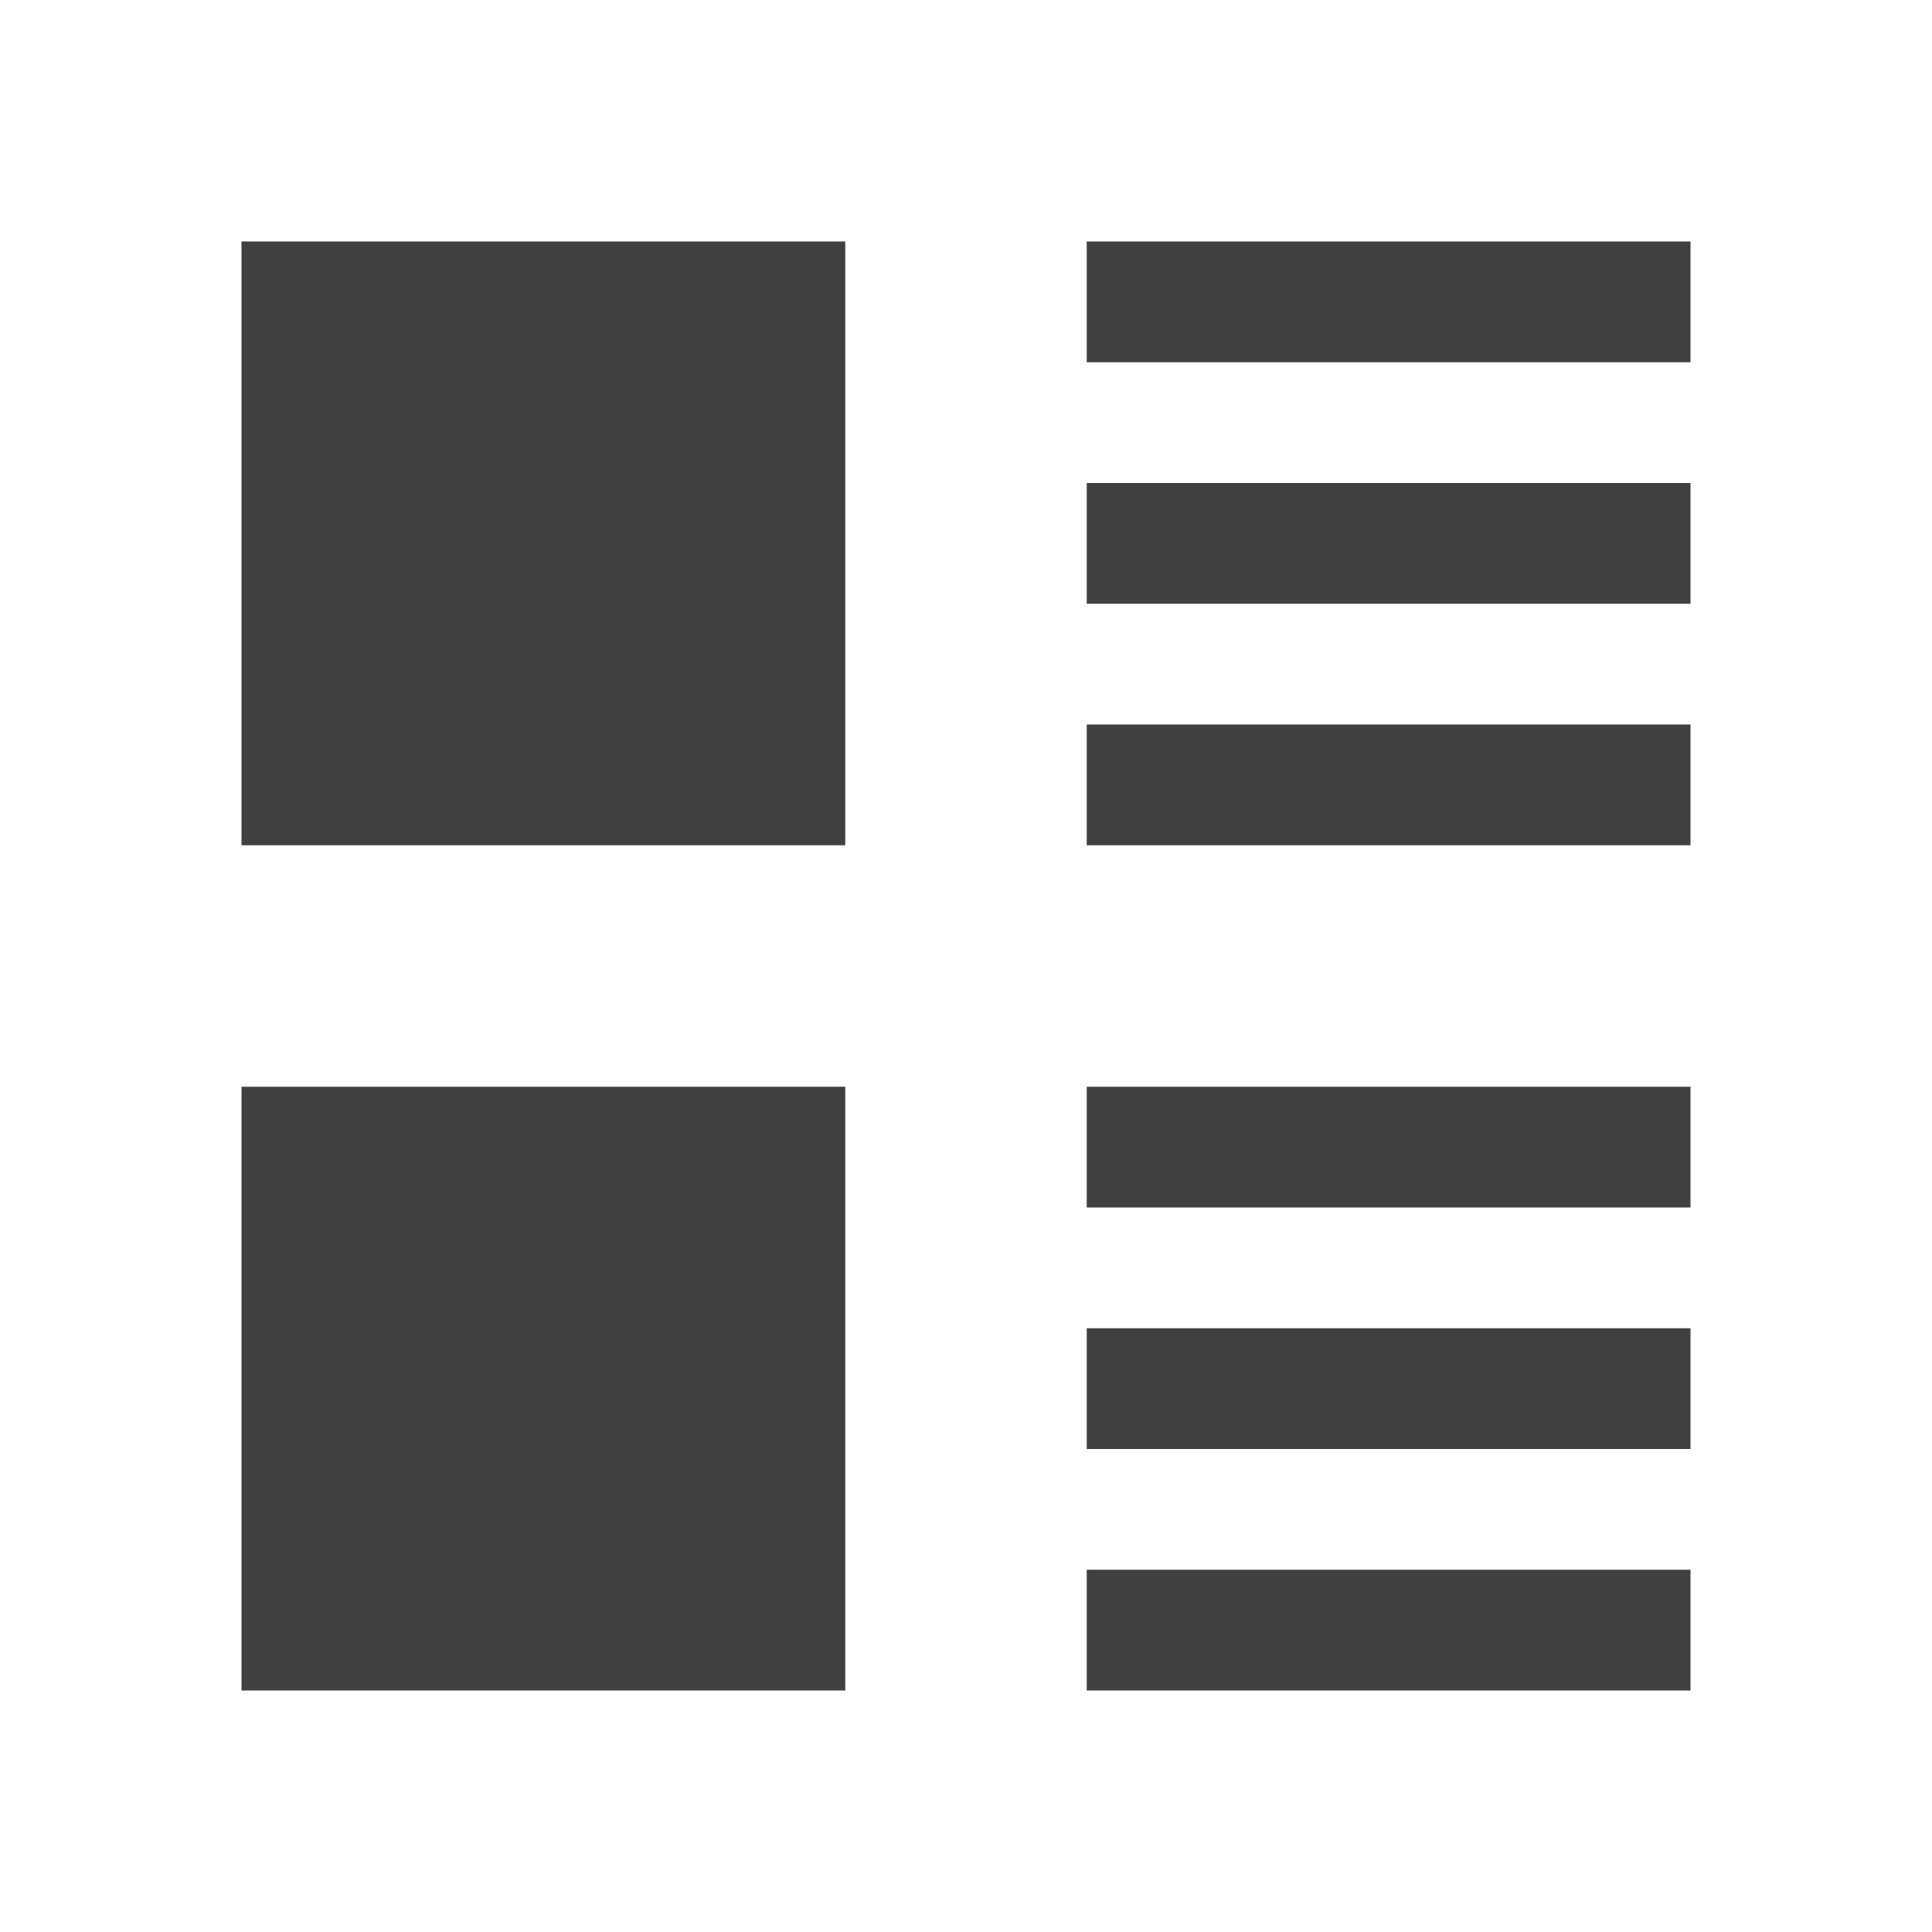 <svg xmlns="http://www.w3.org/2000/svg" width="256" height="256">
    <rect x="40" y="40" width="64" height="64" fill="#404040" stroke="#404040" stroke-width="16"/>
    <line x1="144" y1="40" x2="224" y2="40" stroke="#404040" stroke-width="16"/>
    <line x1="144" y1="72" x2="224" y2="72" stroke="#404040" stroke-width="16"/>
    <line x1="144" y1="104" x2="224" y2="104" stroke="#404040" stroke-width="16"/>
    <rect x="40" y="152" width="64" height="64" fill="#404040" stroke="#404040" stroke-width="16"/>
    <line x1="144" y1="152" x2="224" y2="152" stroke="#404040" stroke-width="16"/>
    <line x1="144" y1="184" x2="224" y2="184" stroke="#404040" stroke-width="16"/>
    <line x1="144" y1="216" x2="224" y2="216" stroke="#404040" stroke-width="16"/>
</svg>